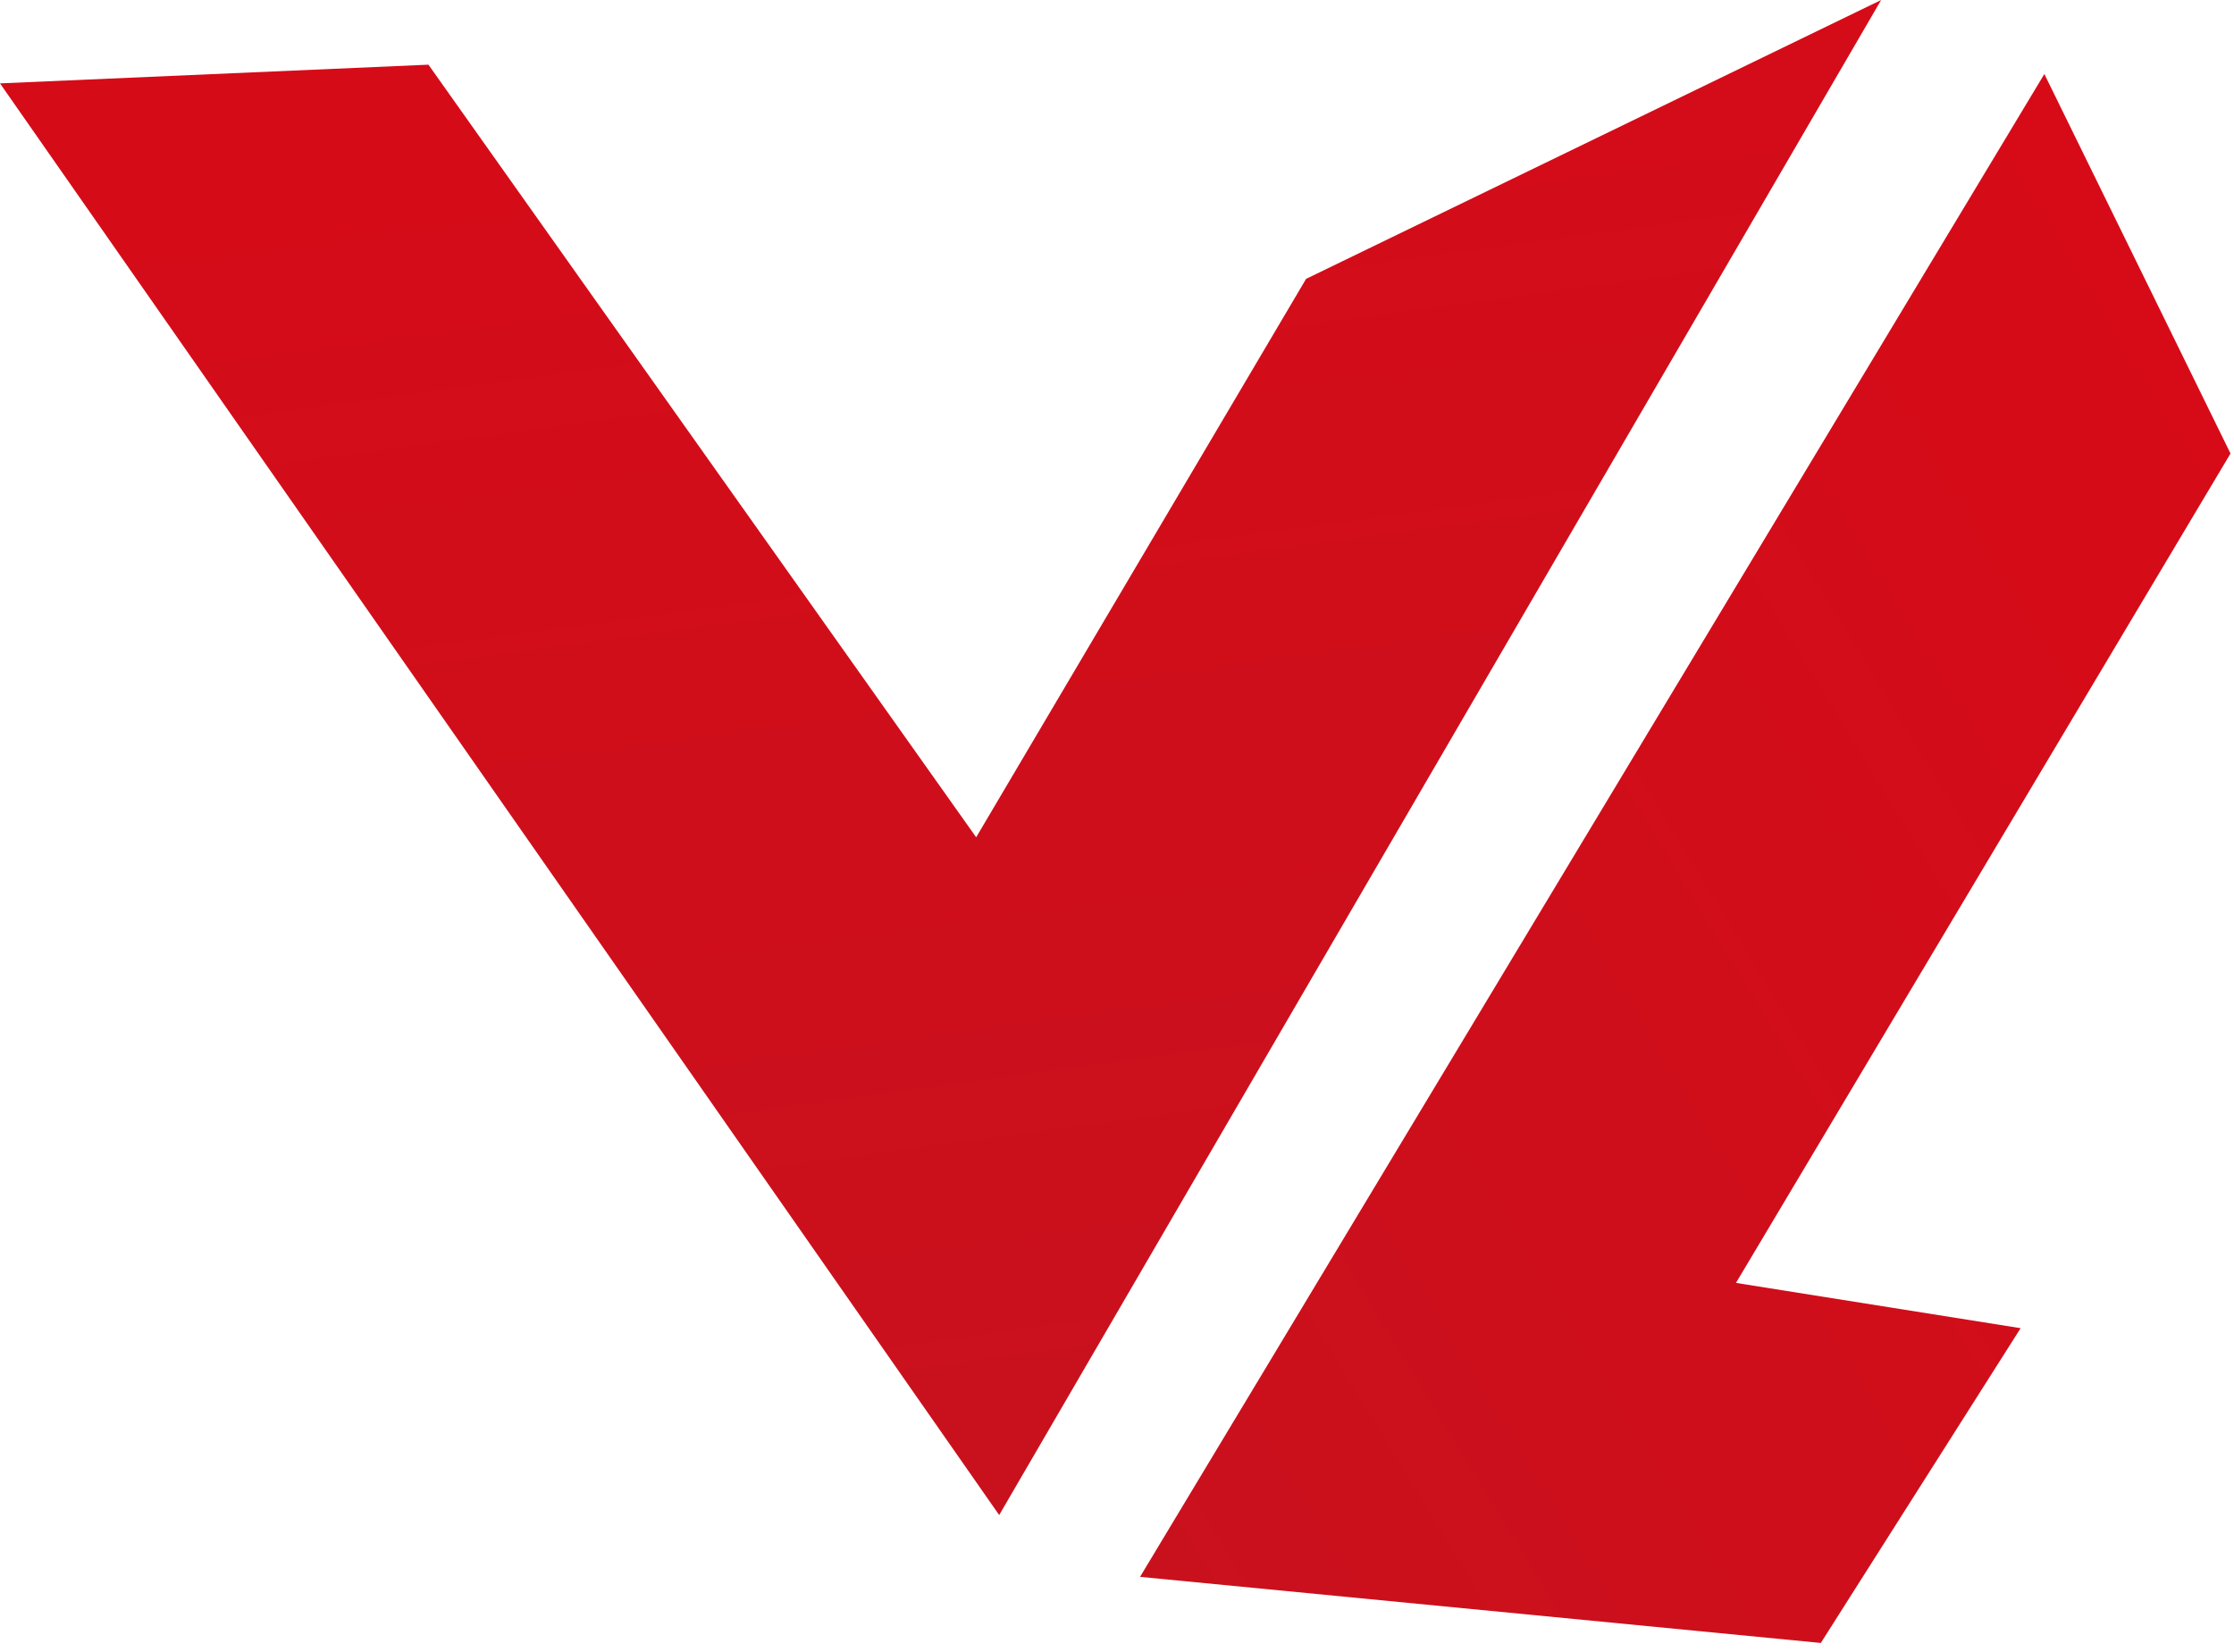 <svg xmlns="http://www.w3.org/2000/svg" width="73" height="54" fill="none"><path fill="url(#a)" d="m59.498 53.696 6.53-10.288-9.302-1.48 16.16-27.106-6.083-12.403-29.55 49.116 22.245 2.16Z"/><path fill="url(#b)" d="M61.47 0 32.65 49.515 0 2.725l14-.611 17.898 25.25 10.781-18.25L61.471 0Z"/><defs><linearGradient id="a" x1="110.15" x2="-2.404" y1="-.569" y2="68.138" gradientUnits="userSpaceOnUse"><stop stop-color="#E20613"/><stop offset="1" stop-color="#BD1622"/></linearGradient><linearGradient id="b" x1="24.689" x2="42.407" y1="-42.717" y2="87.979" gradientUnits="userSpaceOnUse"><stop stop-color="#E20613"/><stop offset="1" stop-color="#BD1622"/></linearGradient></defs></svg>